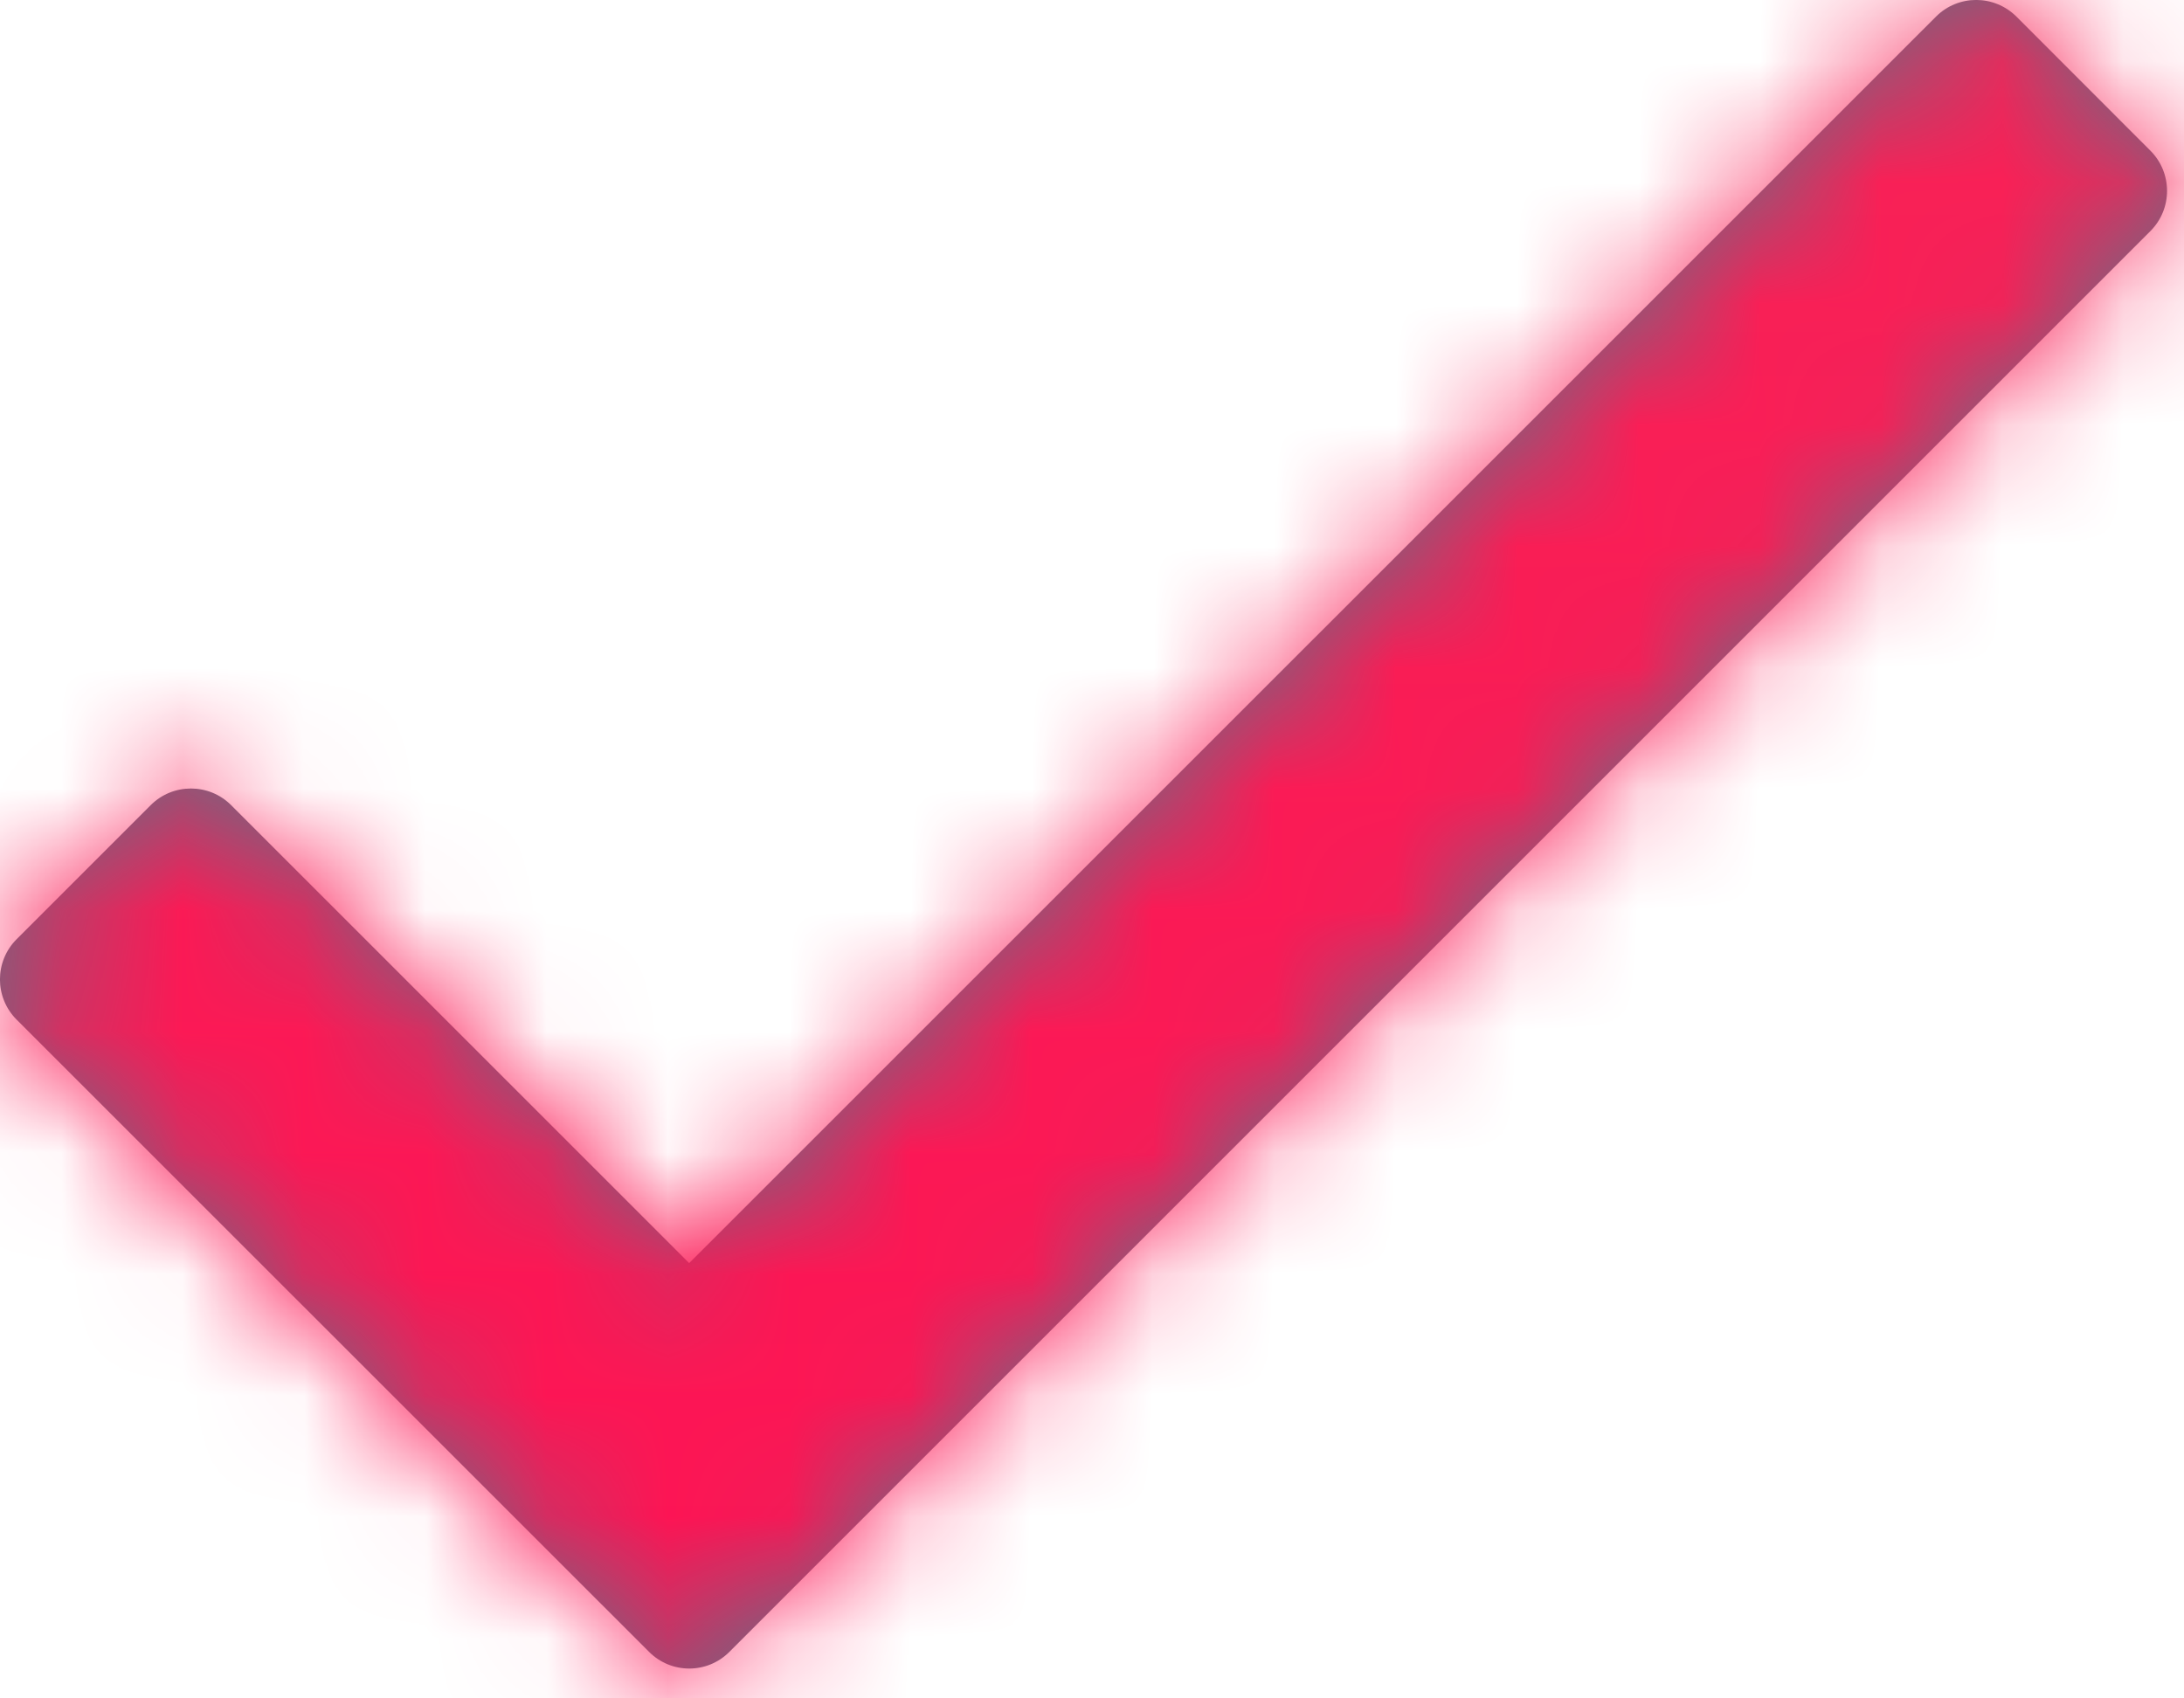 <?xml version="1.0" encoding="UTF-8"?>
<svg width="18px" height="14px" viewBox="0 0 18 14" version="1.1" xmlns="http://www.w3.org/2000/svg" xmlns:xlink="http://www.w3.org/1999/xlink">
    <!-- Generator: sketchtool 57.1 (101010) - https://sketch.com -->
    <title>B5AAAAAB-A626-4786-819C-71633C5C78AF@3x</title>
    <desc>Created with sketchtool.</desc>
    <defs>
        <path d="M16.956,3.137 C17.139,2.954 17.435,2.954 17.619,3.137 L18.723,4.242 C18.906,4.425 18.906,4.722 18.723,4.905 L7.012,16.616 C6.829,16.8 6.532,16.8 6.349,16.616 L1.137,11.405 C0.954,11.222 0.954,10.925 1.137,10.742 L2.242,9.637 C2.425,9.454 2.722,9.454 2.905,9.637 L6.68,13.412 L16.956,3.137 Z" id="path-1"></path>
        <linearGradient x1="50%" y1="3.032%" x2="50%" y2="97.784%" id="linearGradient-3">
            <stop stop-color="#F72557" offset="0%"></stop>
            <stop stop-color="#FF0F53" offset="100%"></stop>
        </linearGradient>
    </defs>
    <g id="D11-12:-Visual-UI---National" stroke="none" stroke-width="1" fill="none" fill-rule="evenodd">
        <g id="UI---Home---1.1" transform="translate(-546, -1448)">
            <g id="Module-04" transform="translate(165, 1338)">
                <g id="Point-3" transform="translate(380, 107)">
                    <g id="Icon/20px/tick-fontawesome">
                        <mask id="mask-2" fill="white">
                            <use xlink:href="#path-1"></use>
                        </mask>
                        <use id="Mask" fill="#637086" fill-rule="nonzero" xlink:href="#path-1"></use>
                        <g id="⚙️Atoms/Colour/White-⚙️Atoms/Button/Red/2px-(Default)" mask="url(#mask-2)" fill="url(#linearGradient-3)">
                            <g transform="translate(-1, -1)" id="Base">
                                <rect x="0" y="0" width="22" height="22" rx="2"></rect>
                            </g>
                        </g>
                    </g>
                </g>
            </g>
        </g>
    </g>
</svg>